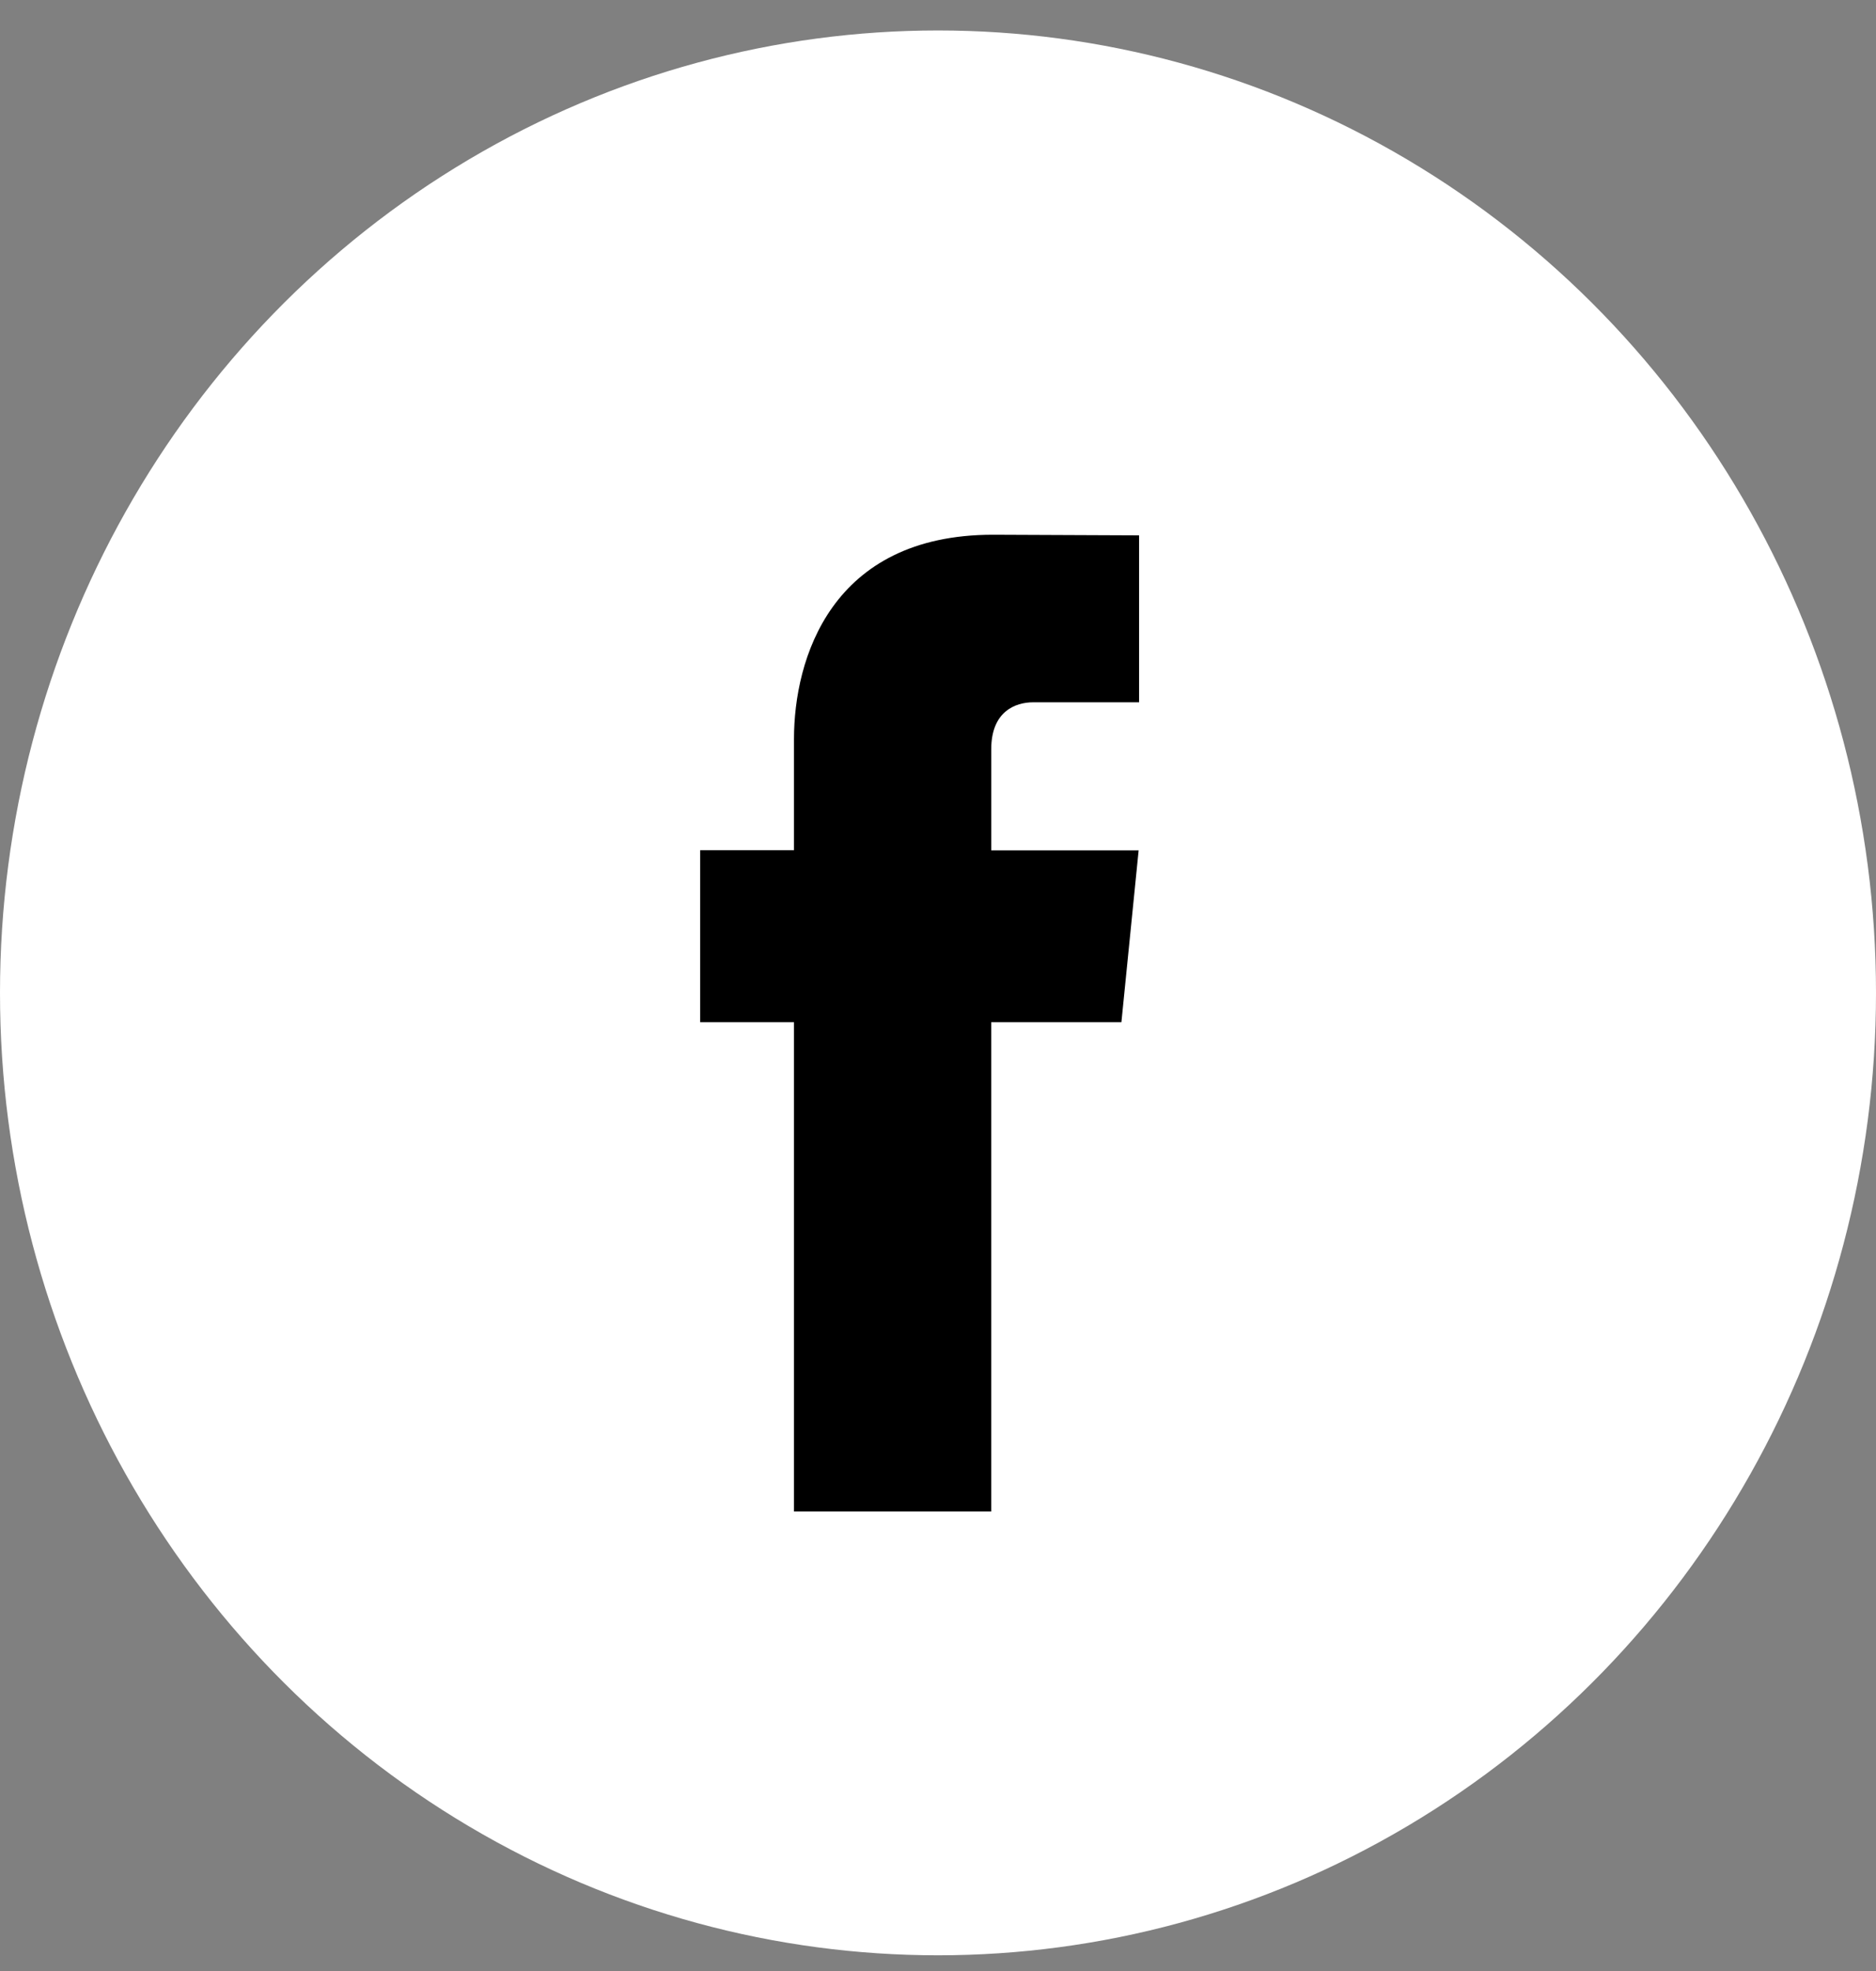<?xml version="1.0" encoding="UTF-8"?>
<svg xmlns="http://www.w3.org/2000/svg" width="60" height="63" viewBox="0 0 60 63" fill="none">
  <rect x="0" y="0" width="60" height="63" fill="#808080" stroke="none"/>
  <ellipse cx="30" cy="31.736" rx="30" ry="30.762" fill="white"></ellipse>
  <path d="M35.866 32.673H31.702V48.313H25.394V32.673H22.394V27.176H25.394V23.619C25.394 21.075 26.573 17.092 31.759 17.092L36.431 17.112V22.448H33.041C32.485 22.448 31.703 22.732 31.703 23.946V27.181H36.417L35.866 32.673Z" fill="black"></path>
</svg>

